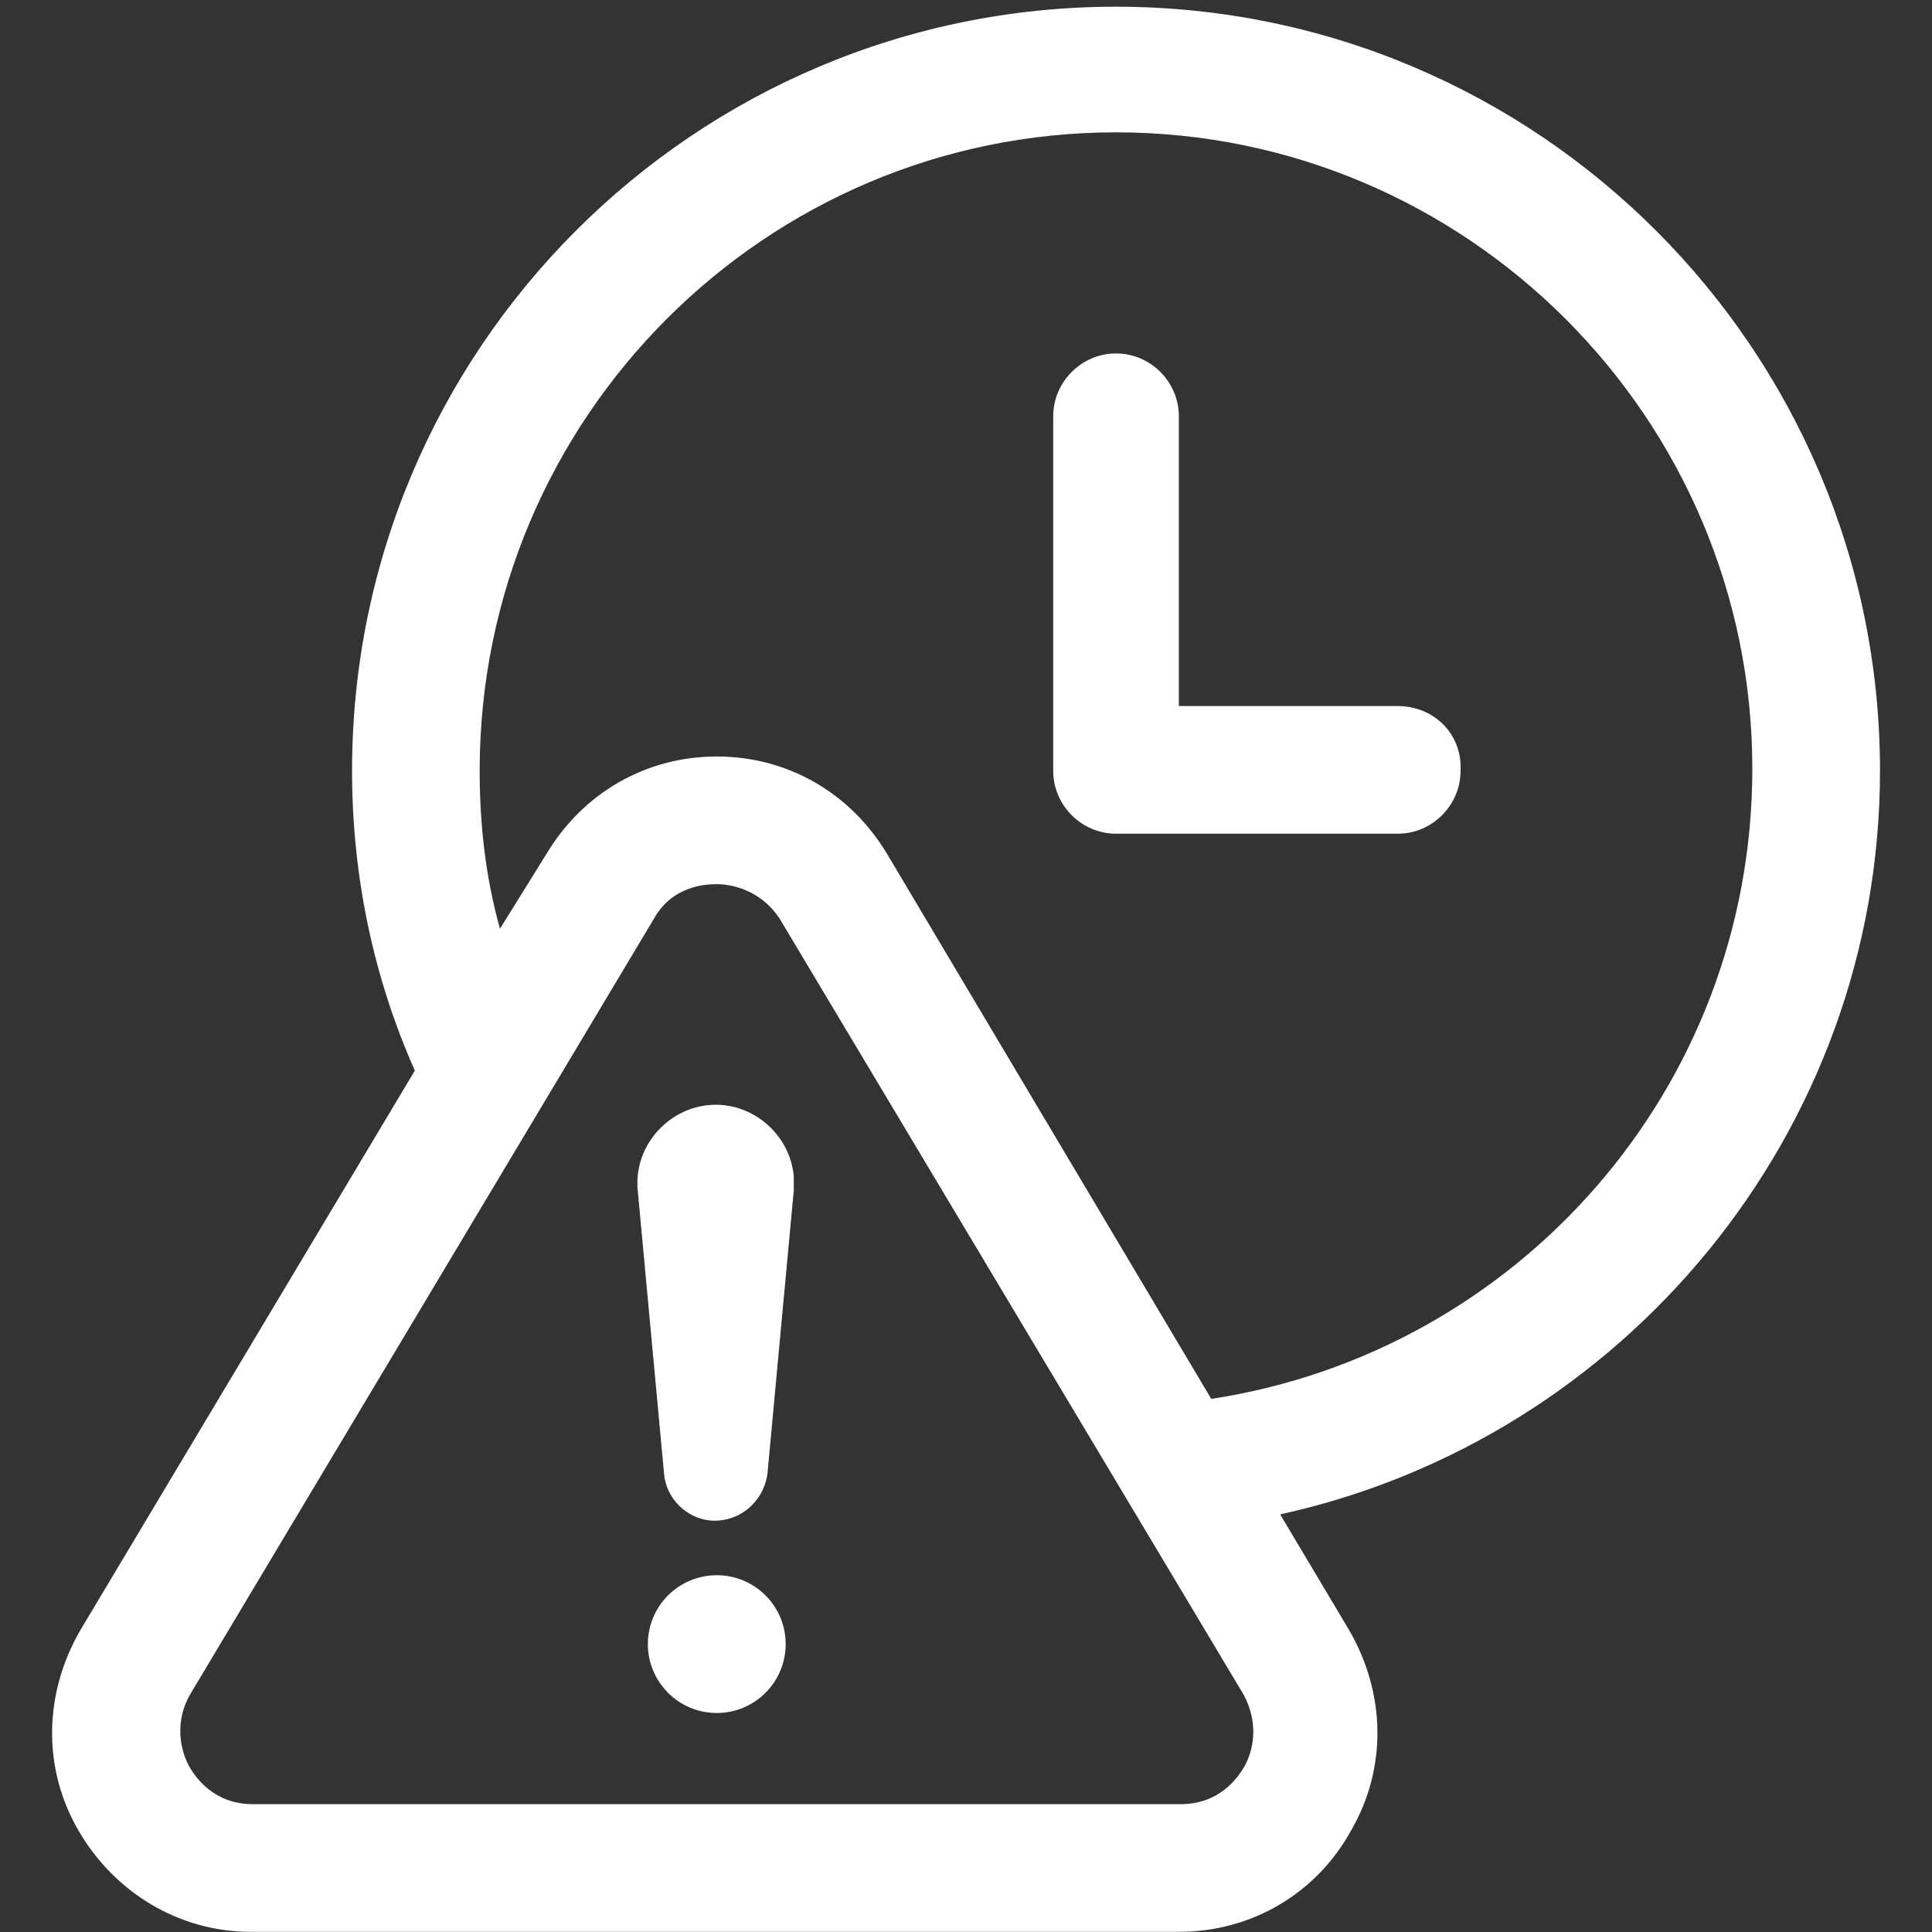 <svg width="36" height="36" viewBox="0 0 36 36" fill="none" xmlns="http://www.w3.org/2000/svg">
<rect x="0" y="0" width="36" height="36" fill="#333333" stroke="none"/>
<path d="M26.044 13.156H21.966V7.756C21.966 7.115 21.438 6.586 20.796 6.586C20.154 6.586 19.625 7.115 19.625 7.756V14.364C19.625 15.006 20.154 15.535 20.796 15.535H26.044C26.686 15.535 27.215 15.006 27.215 14.364C27.253 13.685 26.724 13.156 26.044 13.156Z" fill="white"/>
<path d="M35.031 14.361C35.031 6.506 28.649 0.125 20.795 0.125C12.941 0.125 6.56 6.506 6.56 14.361C6.56 16.362 6.975 18.25 7.73 19.949L1.5 30.371C0.82 31.541 0.782 32.938 1.462 34.109C2.142 35.279 3.35 35.997 4.672 35.997H21.966C23.325 35.997 24.533 35.279 25.175 34.109C25.855 32.938 25.817 31.541 25.137 30.371L23.854 28.218C30.235 26.821 35.031 21.119 35.031 14.361ZM23.174 32.938C23.061 33.127 22.721 33.618 22.003 33.618H4.709C3.992 33.618 3.652 33.127 3.539 32.938C3.425 32.749 3.199 32.183 3.539 31.579L12.186 17.117C12.526 16.513 13.13 16.475 13.356 16.475C13.583 16.475 14.149 16.55 14.527 17.117L23.174 31.579C23.514 32.221 23.287 32.749 23.174 32.938ZM22.57 26.066L16.528 15.909C15.848 14.776 14.678 14.096 13.356 14.096C12.035 14.096 10.864 14.776 10.184 15.909L9.316 17.306C9.052 16.362 8.938 15.38 8.938 14.361C8.938 7.79 14.263 2.466 20.795 2.466C27.328 2.466 32.652 7.79 32.652 14.323C32.652 20.289 28.271 25.198 22.57 26.066Z" fill="white"/>
<path d="M13.356 31.919C14.065 31.919 14.64 31.344 14.64 30.635C14.64 29.926 14.065 29.352 13.356 29.352C12.647 29.352 12.072 29.926 12.072 30.635C12.072 31.344 12.647 31.919 13.356 31.919Z" fill="white"/>
<path d="M13.205 20.592C12.412 20.668 11.808 21.385 11.883 22.178L12.374 27.465C12.412 27.918 12.79 28.295 13.243 28.333C13.771 28.371 14.224 27.993 14.3 27.465L14.791 22.178C14.791 22.103 14.791 21.989 14.791 21.914C14.715 21.121 13.998 20.517 13.205 20.592Z" fill="white"/>
</svg>

